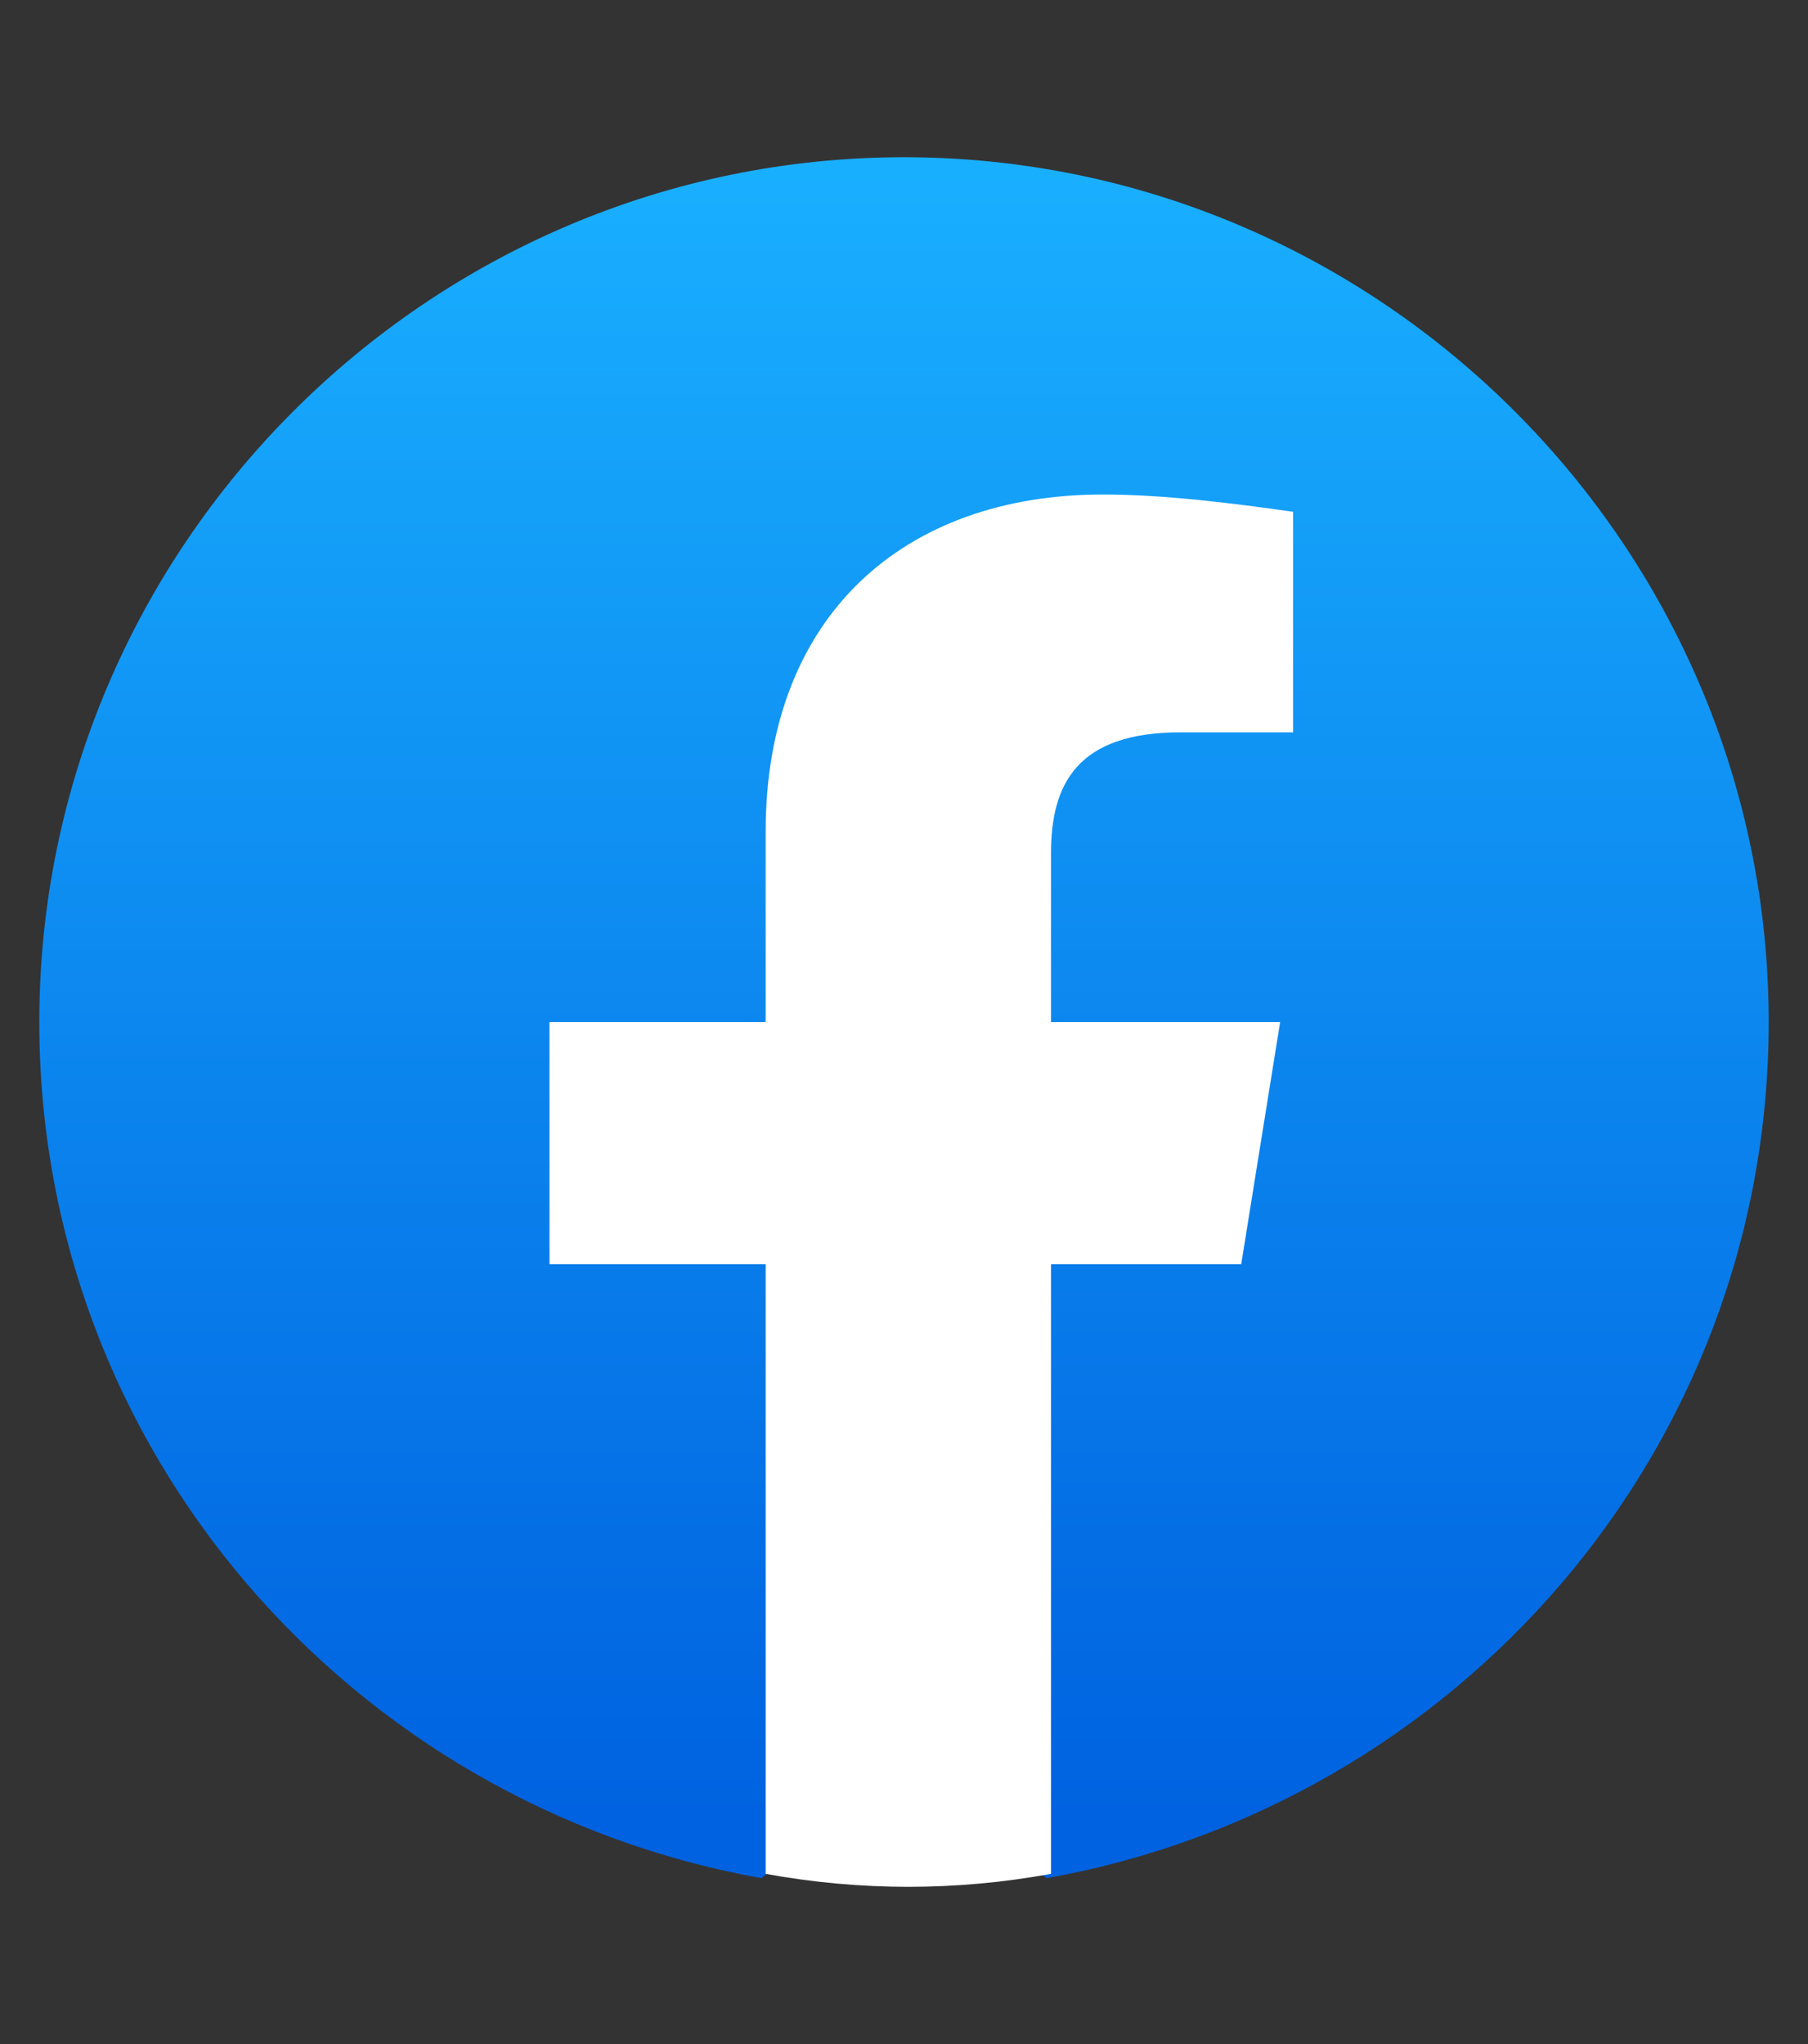 <?xml version="1.0" encoding="UTF-8"?>
<svg width="46px" height="52px" viewBox="0 0 46 52" version="1.1" xmlns="http://www.w3.org/2000/svg" xmlns:xlink="http://www.w3.org/1999/xlink">
    <rect x="0" y="0" width="46" height="52" fill="#333333" stroke="none"/>
    <title>Artboard</title>
    <defs>
        <linearGradient x1="50.002%" y1="97.007%" x2="50.002%" y2="-0.019%" id="linearGradient-1">
            <stop stop-color="#0062E0" offset="0%"></stop>
            <stop stop-color="#19AFFF" offset="100%"></stop>
        </linearGradient>
    </defs>
    <g id="Artboard" stroke="none" stroke-width="1" fill="none" fill-rule="evenodd">
        <g id="Facebook_f_logo_(2021)" transform="translate(1, 4)" fill-rule="nonzero">
            <path d="M18.37,43.78 C7.92,41.91 0,32.89 0,22 C0,9.9 9.9,0 22,0 C34.1,0 44,9.9 44,22 C44,32.89 36.08,41.91 25.63,43.78 L24.42,42.79 L19.58,42.79 L18.37,43.78 Z" id="Path" fill="url(#linearGradient-1)"></path>
            <path d="M30.58,28.16 L31.57,22 L25.74,22 L25.74,17.71 C25.74,15.95 26.4,14.63 29.04,14.63 L31.9,14.63 L31.9,9.02 C30.36,8.8 28.6,8.58 27.06,8.58 C22,8.58 18.48,11.66 18.48,17.16 L18.48,22 L12.98,22 L12.98,28.16 L18.48,28.16 L18.48,43.67 C19.69,43.89 20.9,44 22.11,44 C23.32,44 24.53,43.89 25.74,43.67 L25.74,28.16 L30.58,28.16 Z" id="Path" fill="#FFFFFF"></path>
        </g>
    </g>
</svg>